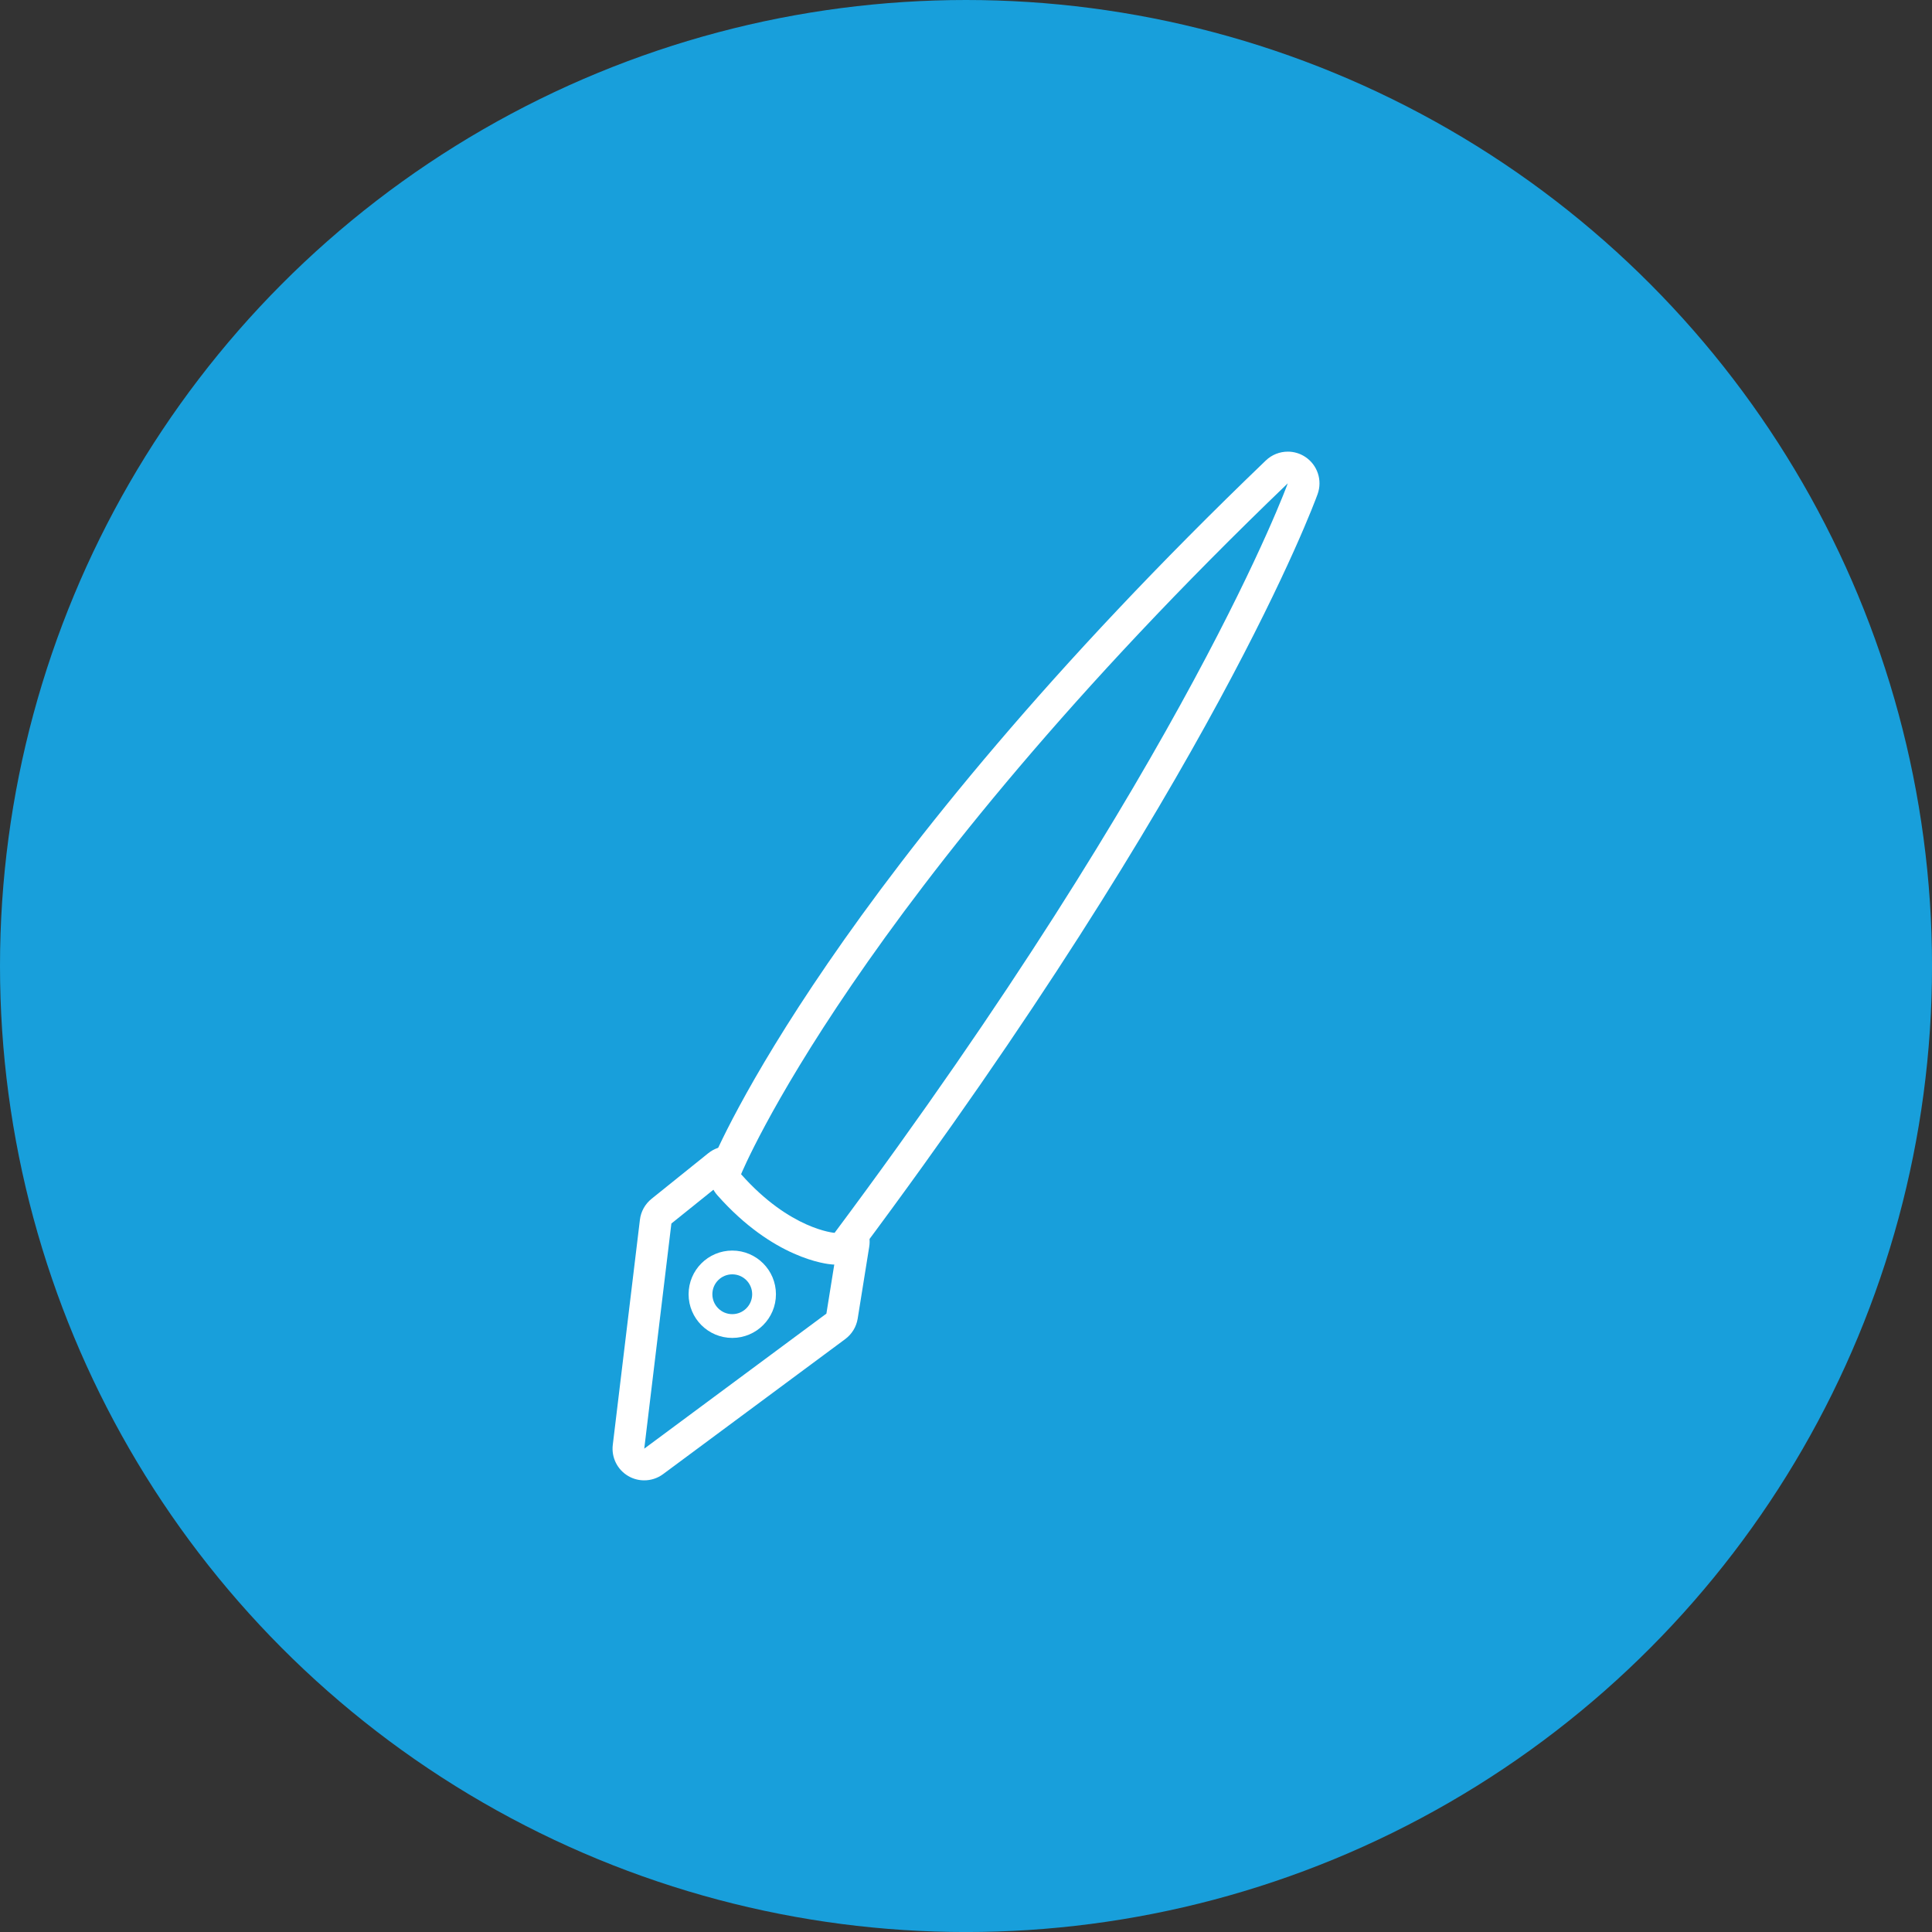 <?xml version="1.0" encoding="UTF-8"?>
<svg id="Ebene_1" data-name="Ebene 1" xmlns="http://www.w3.org/2000/svg" viewBox="0 0 60.957 60.957">
  <rect x="0" y="0" width="60.957" height="60.957" fill="#333333" stroke="none"/>
  <defs>
    <style>
      .cls-1 {
        fill: #189fdb;
      }

      .cls-2 {
        fill: #fff;
      }

      .cls-3 {
        fill: none;
        stroke: #fff;
        stroke-miterlimit: 10;
        stroke-width: .75px;
      }
    </style>
  </defs>
  <circle class="cls-1" cx="30.479" cy="30.479" r="30.479"/>
  <g>
    <g>
      <path class="cls-1" d="M20.326,46.207c-.087,0-.173-.022-.251-.068-.173-.1-.27-.293-.245-.492l.856-7.103c.016-.129.081-.248.183-.33l1.791-1.44c.091-.073.202-.11.313-.11.086,0,.173.022.251.068l3.464,2.012c.179.104.275.307.243.511l-.364,2.27c-.021.129-.092.245-.196.323l-5.747,4.261c-.088.065-.192.098-.298.098Z"/>
      <path class="cls-2" d="M22.974,37.164l3.464,2.013-.364,2.269-5.747,4.261.856-7.103,1.791-1.44M22.974,36.164c-.223,0-.445.075-.627.221l-1.791,1.44c-.203.164-.335.4-.366.66l-.856,7.103c-.048.397.145.784.49.984.156.091.329.135.502.135.21,0,.42-.066.596-.197l5.747-4.261c.21-.156.35-.387.392-.645l.364-2.269c.066-.409-.127-.815-.485-1.023l-3.464-2.013c-.156-.091-.329-.135-.502-.135h0Z"/>
    </g>
    <g>
      <path class="cls-1" d="M26.297,39.396c-.065-.004-1.623-.136-3.289-2.017-.127-.143-.161-.345-.089-.521.146-.357,3.747-8.897,17.365-21.969.097-.092.221-.139.347-.139.095,0,.189.026.272.081.195.126.276.371.197.589-.031.087-3.303,8.94-14.368,23.776-.095.127-.243.201-.4.201-.012,0-.023-0-.035-.001Z"/>
      <path class="cls-2" d="M40.631,15.25s-3.15,8.699-14.299,23.648c0,0-1.4-.1-2.95-1.85,0,0,3.55-8.649,17.249-21.798M40.631,14.25c-.251,0-.501.095-.693.279-13.694,13.144-17.333,21.779-17.481,22.14-.145.353-.076.757.177,1.043,1.769,1.998,3.442,2.171,3.627,2.184.024.002.048.003.071.003.314,0,.612-.148.802-.402,11.11-14.896,14.307-23.545,14.438-23.906.158-.437-.005-.925-.395-1.179-.167-.109-.356-.162-.545-.162h0ZM40.631,16.25h.005-.005Z"/>
    </g>
    <circle class="cls-3" cx="23.104" cy="40.835" r="1.003"/>
  </g>
</svg>